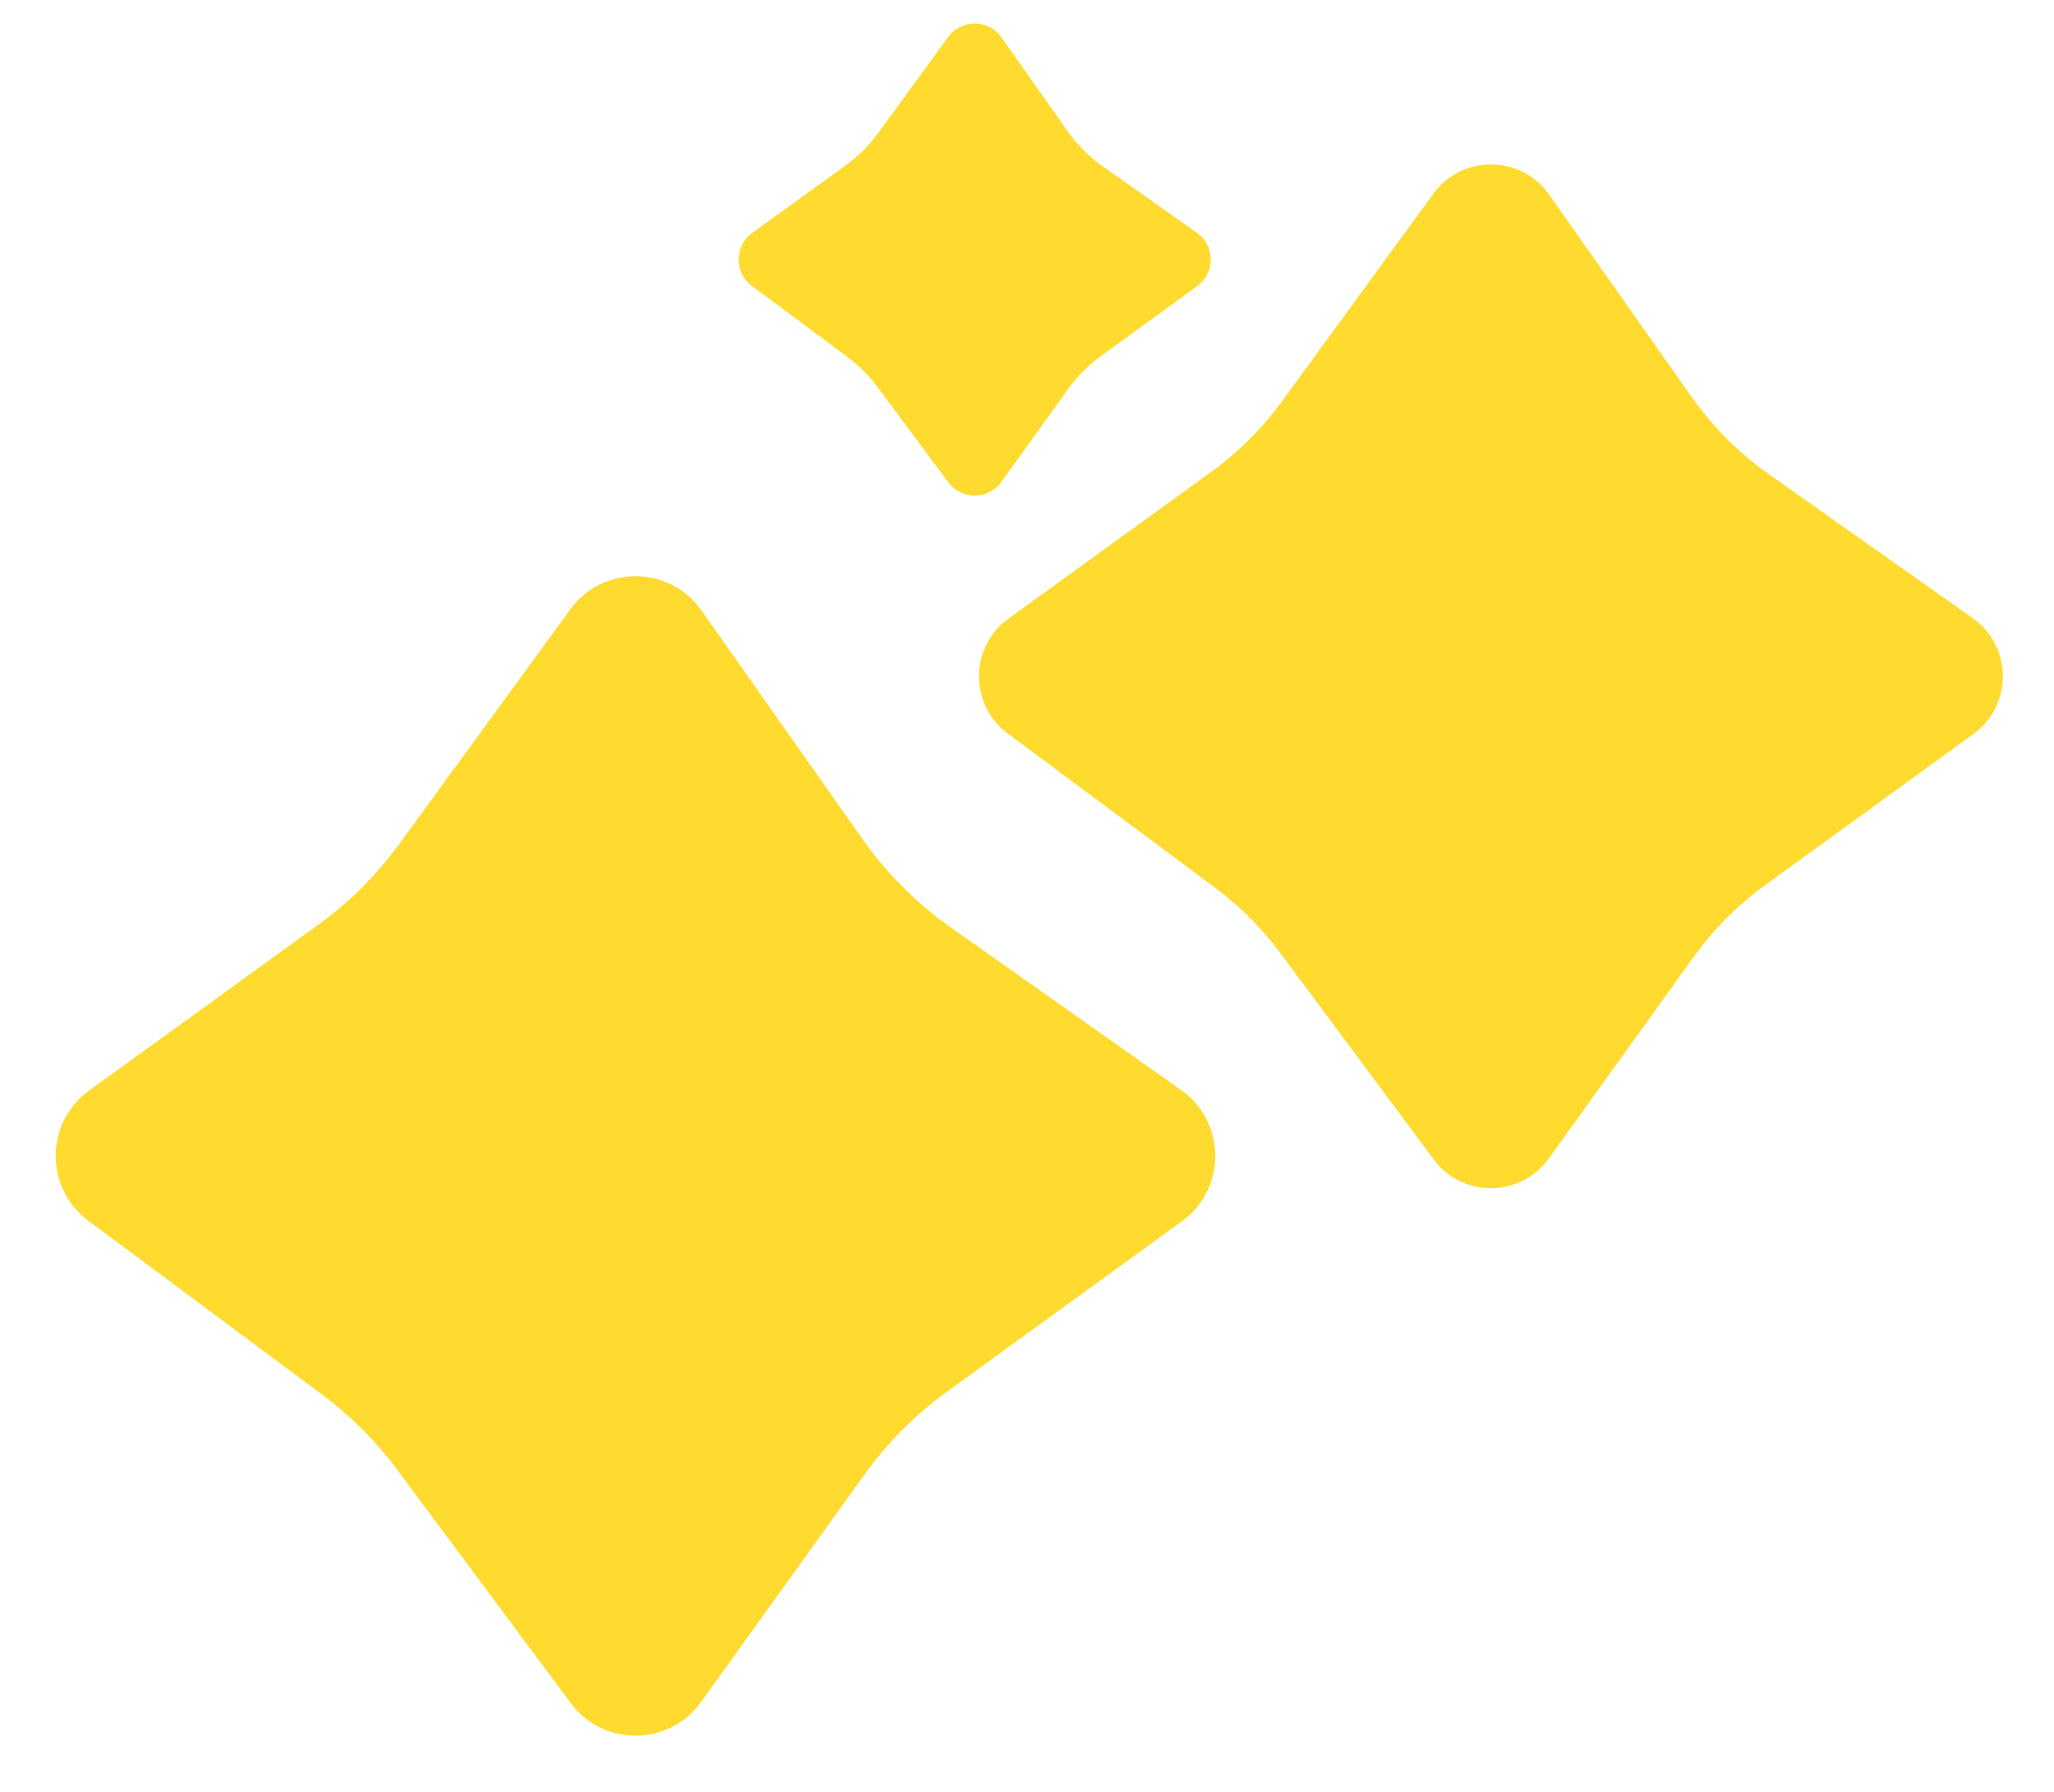 <svg xmlns="http://www.w3.org/2000/svg" width="634" height="553" fill="none"><g filter="url(#a)"><path fill="#FEDB2E" d="M478.061 357.563c-8.69 12.093-26.633 12.239-35.519.29l-47.271-63.56a100.006 100.006 0 0 0-20.564-20.564l-63.644-47.333c-11.925-8.868-11.808-26.764.232-35.476l62.362-45.127a100 100 0 0 0 22.182-22.102l46.577-63.886c8.875-12.174 27.086-12.026 35.762.29l43.864 62.269a100.008 100.008 0 0 0 24.084 24.108l62.759 44.3c12.319 8.695 12.437 26.926.232 35.78l-64.052 46.469a100.017 100.017 0 0 0-22.484 22.587l-44.52 61.955Z"/></g><g filter="url(#b)"><path fill="#FEDB2E" d="M216.388 525.323c-9.841 13.696-30.162 13.862-40.227.329l-53.537-71.985a113.265 113.265 0 0 0-23.29-23.291l-72.081-53.608c-13.505-10.044-13.373-30.312.262-40.179l70.63-51.109a113.227 113.227 0 0 0 25.122-25.032l52.751-72.355c10.053-13.788 30.677-13.62 40.504.33l49.678 70.522a113.284 113.284 0 0 0 27.277 27.304l71.079 50.173c13.952 9.848 14.086 30.495.262 40.523l-72.542 52.629a113.259 113.259 0 0 0-25.466 25.582l-50.422 70.167Z"/></g><g filter="url(#c)"><path fill="#FEDB2E" d="M309.097 148.732c-4.007 5.576-12.28 5.644-16.377.134l-21.797-29.307a46.114 46.114 0 0 0-9.482-9.482l-29.346-21.825c-5.498-4.09-5.444-12.341.107-16.358l28.755-20.808a46.096 46.096 0 0 0 10.228-10.191l21.476-29.458c4.093-5.613 12.49-5.545 16.49.135l20.226 28.711A46.09 46.09 0 0 0 340.482 51.4l28.938 20.427c5.68 4.01 5.734 12.415.107 16.498l-29.534 21.426a46.113 46.113 0 0 0-10.368 10.415l-20.528 28.567Z"/></g><defs><filter id="a" width="316.006" height="343.959" x="302.192" y="36.766" color-interpolation-filters="sRGB" filterUnits="userSpaceOnUse"><feFlood flood-opacity="0" result="BackgroundImageFix"/><feBlend in="SourceGraphic" in2="BackgroundImageFix" result="shape"/><feColorMatrix in="SourceAlpha" result="hardAlpha" values="0 0 0 0 0 0 0 0 0 0 0 0 0 0 0 0 0 0 127 0"/><feOffset dy="-20"/><feGaussianBlur stdDeviation="7"/><feComposite in2="hardAlpha" k2="-1" k3="1" operator="arithmetic"/><feColorMatrix values="0 0 0 0 0.904 0 0 0 0 0.782 0 0 0 0 0.183 0 0 0 1 0"/><feBlend in2="shape" result="effect1_innerShadow_3609_174"/><feColorMatrix in="SourceAlpha" result="hardAlpha" values="0 0 0 0 0 0 0 0 0 0 0 0 0 0 0 0 0 0 127 0"/><feOffset dy="20"/><feGaussianBlur stdDeviation="7"/><feComposite in2="hardAlpha" k2="-1" k3="1" operator="arithmetic"/><feColorMatrix values="0 0 0 0 1 0 0 0 0 0.905 0 0 0 0 0.436 0 0 0 1 0"/><feBlend in2="effect1_innerShadow_3609_174" result="effect2_innerShadow_3609_174"/></filter><filter id="b" width="357.897" height="389.556" x="17.206" y="162" color-interpolation-filters="sRGB" filterUnits="userSpaceOnUse"><feFlood flood-opacity="0" result="BackgroundImageFix"/><feBlend in="SourceGraphic" in2="BackgroundImageFix" result="shape"/><feColorMatrix in="SourceAlpha" result="hardAlpha" values="0 0 0 0 0 0 0 0 0 0 0 0 0 0 0 0 0 0 127 0"/><feOffset dy="-22.651"/><feGaussianBlur stdDeviation="7.928"/><feComposite in2="hardAlpha" k2="-1" k3="1" operator="arithmetic"/><feColorMatrix values="0 0 0 0 0.904 0 0 0 0 0.782 0 0 0 0 0.183 0 0 0 1 0"/><feBlend in2="shape" result="effect1_innerShadow_3609_174"/><feColorMatrix in="SourceAlpha" result="hardAlpha" values="0 0 0 0 0 0 0 0 0 0 0 0 0 0 0 0 0 0 127 0"/><feOffset dy="22.651"/><feGaussianBlur stdDeviation="7.928"/><feComposite in2="hardAlpha" k2="-1" k3="1" operator="arithmetic"/><feColorMatrix values="0 0 0 0 1 0 0 0 0 0.905 0 0 0 0 0.436 0 0 0 1 0"/><feBlend in2="effect1_innerShadow_3609_174" result="effect2_innerShadow_3609_174"/></filter><filter id="c" width="145.709" height="158.597" x="228.005" y=".814" color-interpolation-filters="sRGB" filterUnits="userSpaceOnUse"><feFlood flood-opacity="0" result="BackgroundImageFix"/><feBlend in="SourceGraphic" in2="BackgroundImageFix" result="shape"/><feColorMatrix in="SourceAlpha" result="hardAlpha" values="0 0 0 0 0 0 0 0 0 0 0 0 0 0 0 0 0 0 127 0"/><feOffset dy="-9.222"/><feGaussianBlur stdDeviation="3.228"/><feComposite in2="hardAlpha" k2="-1" k3="1" operator="arithmetic"/><feColorMatrix values="0 0 0 0 0.904 0 0 0 0 0.782 0 0 0 0 0.183 0 0 0 1 0"/><feBlend in2="shape" result="effect1_innerShadow_3609_174"/><feColorMatrix in="SourceAlpha" result="hardAlpha" values="0 0 0 0 0 0 0 0 0 0 0 0 0 0 0 0 0 0 127 0"/><feOffset dy="9.222"/><feGaussianBlur stdDeviation="3.228"/><feComposite in2="hardAlpha" k2="-1" k3="1" operator="arithmetic"/><feColorMatrix values="0 0 0 0 1 0 0 0 0 0.905 0 0 0 0 0.436 0 0 0 1 0"/><feBlend in2="effect1_innerShadow_3609_174" result="effect2_innerShadow_3609_174"/></filter></defs></svg>